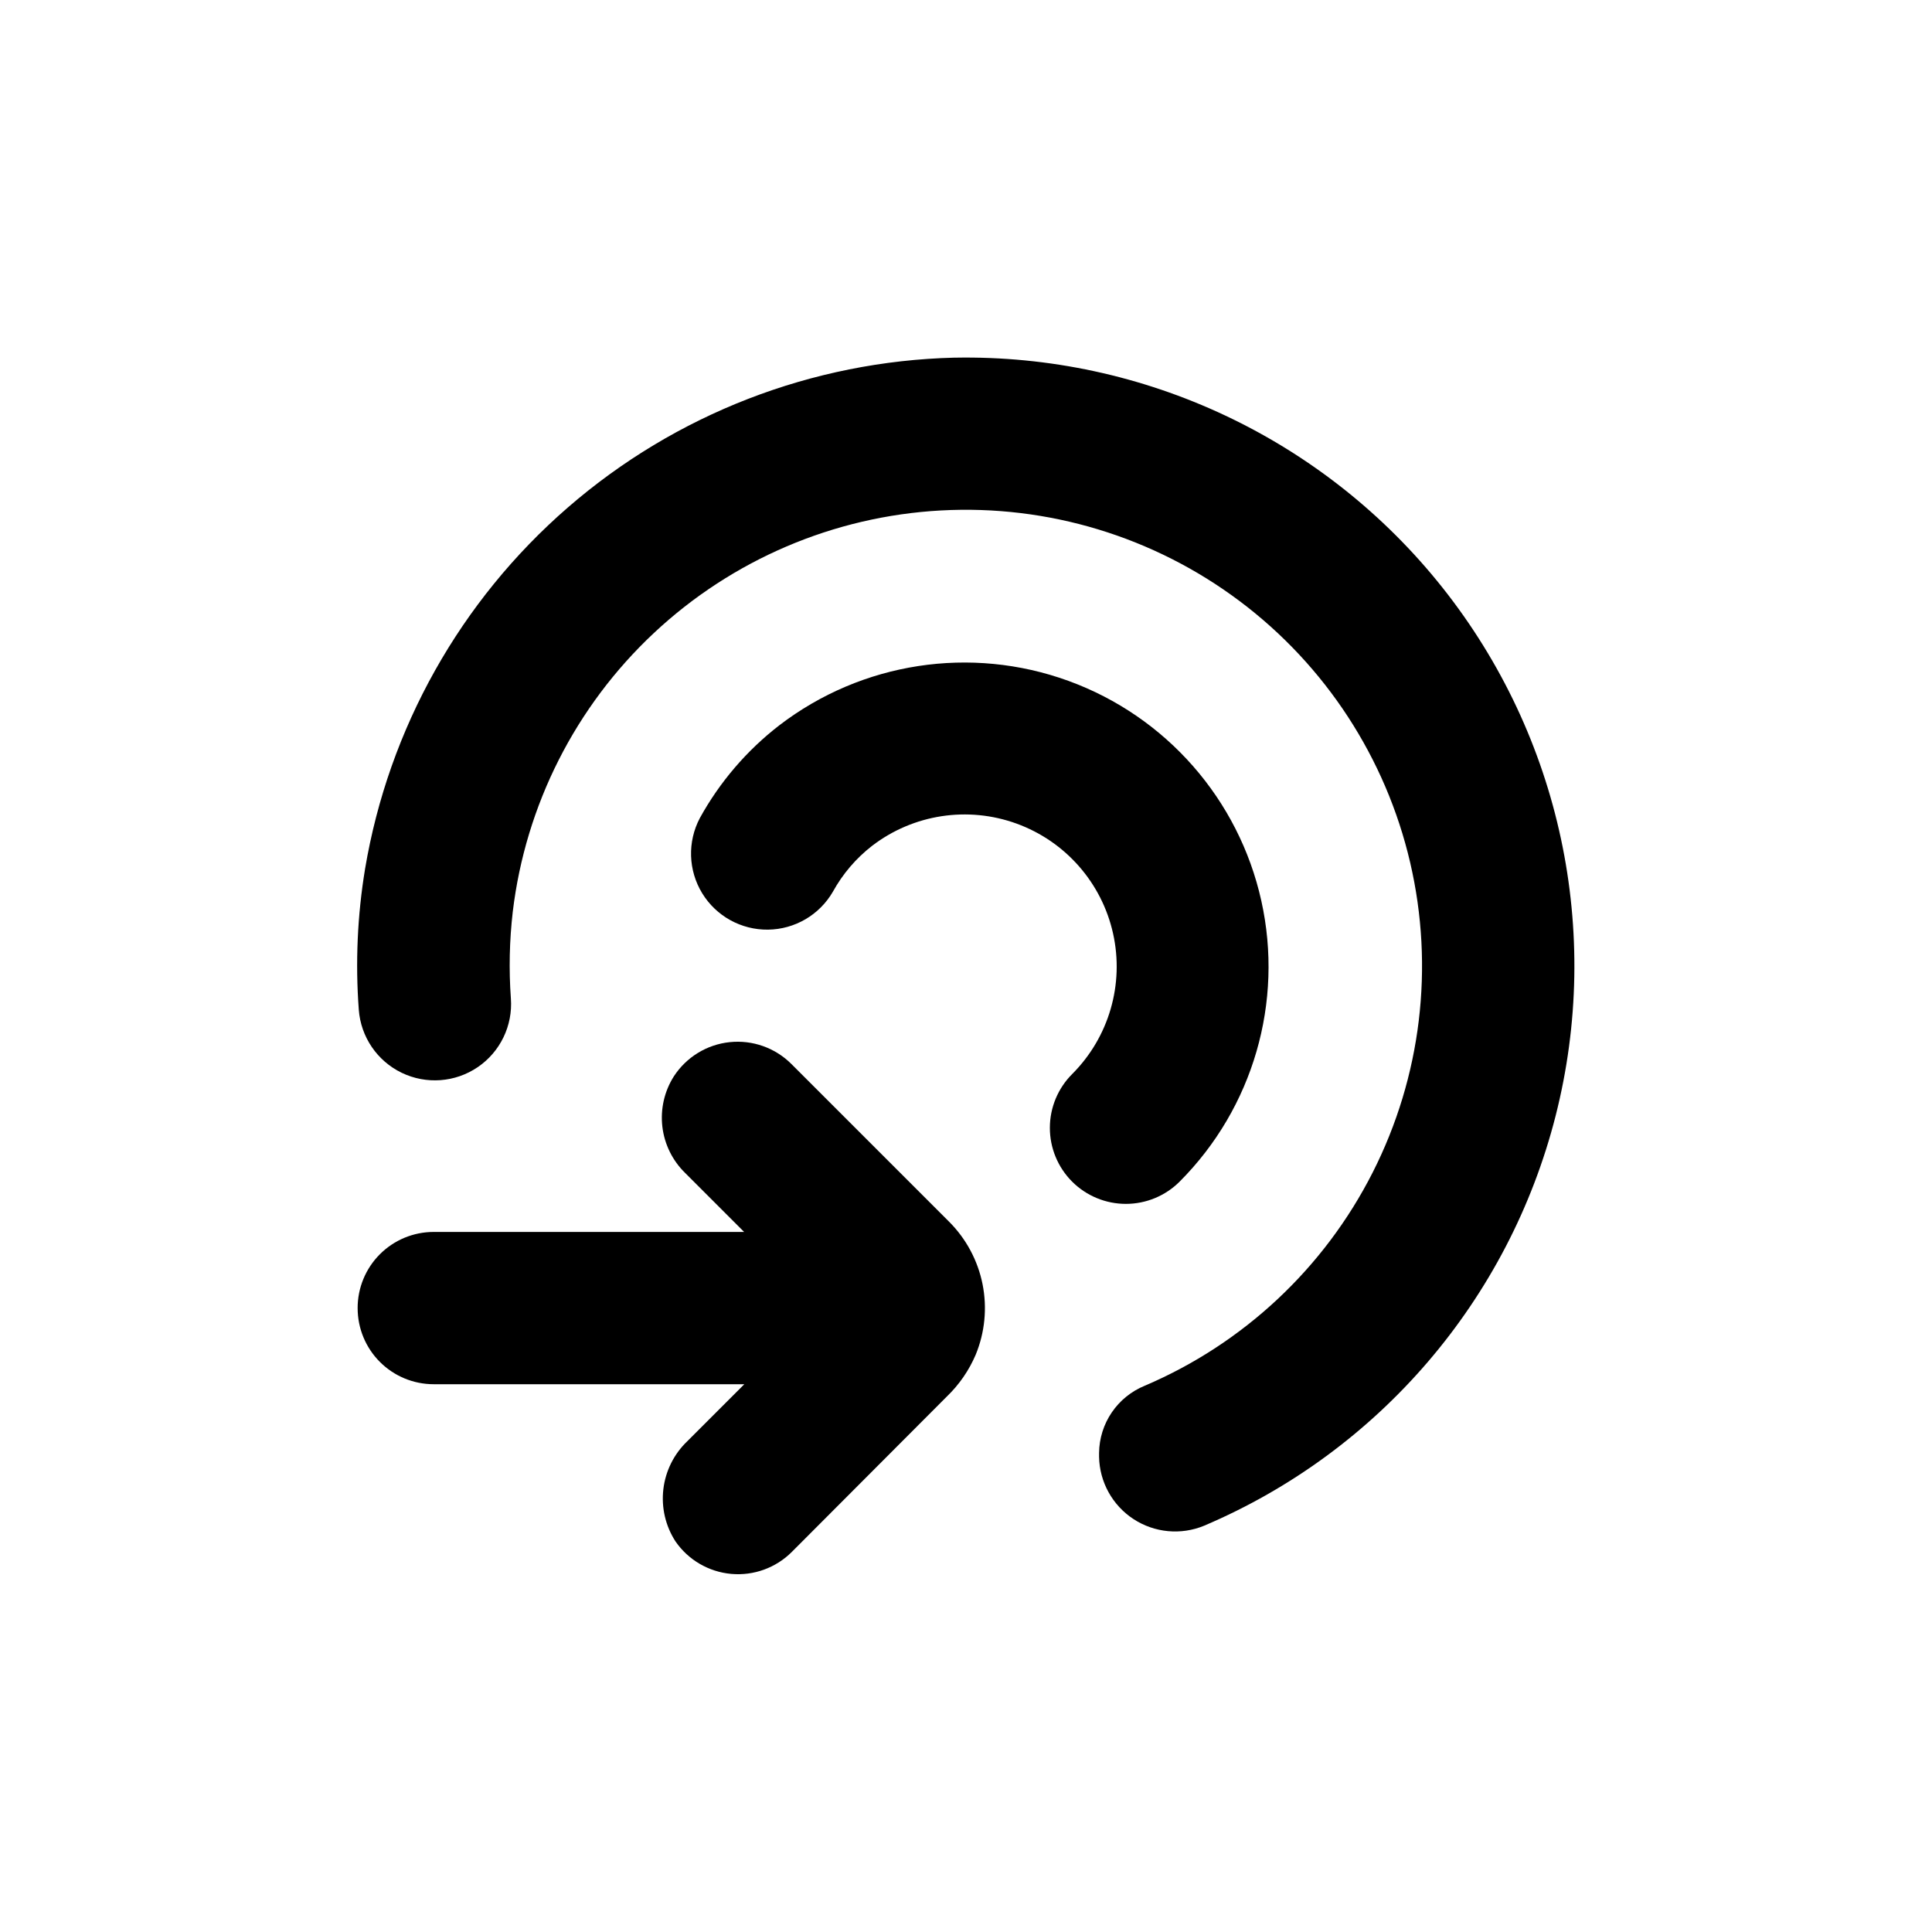 <?xml version="1.0" encoding="UTF-8"?>
<!-- Uploaded to: ICON Repo, www.iconrepo.com, Generator: ICON Repo Mixer Tools -->
<svg fill="#000000" width="800px" height="800px" version="1.1" viewBox="144 144 512 512" xmlns="http://www.w3.org/2000/svg">
 <g>
  <path d="m238.78 490.68c0 5.344 2.121 10.473 5.902 14.25 3.777 3.781 8.902 5.902 14.25 5.902h82.32l-15.113 15.113c-3.531 3.371-5.773 7.867-6.344 12.715-0.57 4.848 0.566 9.742 3.219 13.836 3.402 4.918 8.812 8.07 14.77 8.605 5.953 0.535 11.84-1.602 16.062-5.832l41.113-41.211c3.25-3.133 5.836-6.883 7.606-11.035 2.441-5.918 3.074-12.426 1.82-18.703-1.258-6.273-4.344-12.039-8.871-16.562l-41.766-41.766c-4.301-4.312-10.32-6.449-16.375-5.812-6.059 0.633-11.5 3.977-14.812 9.086-2.508 3.965-3.574 8.672-3.027 13.332 0.551 4.66 2.688 8.988 6.051 12.262l15.617 15.617h-82.27c-5.356 0-10.488 2.133-14.27 5.922-3.781 3.789-5.898 8.93-5.883 14.281z"/>
  <path d="m396.93 238.78c-37.711 0.938-73.922 14.969-102.42 39.688-28.496 24.719-47.504 58.586-53.762 95.785-2.035 12.332-2.594 24.867-1.664 37.332 0.531 7.199 4.863 13.57 11.363 16.711 6.5 3.137 14.184 2.57 20.152-1.488s9.32-10.996 8.789-18.195c-0.551-7.672-0.383-15.383 0.504-23.023 3.391-28.23 16.625-54.367 37.371-73.809 20.75-19.445 47.688-30.953 76.078-32.504 28.395-1.555 56.426 6.949 79.168 24.016 22.746 17.066 38.75 41.602 45.199 69.293 6.445 27.695 2.93 56.777-9.938 82.133-12.863 25.359-34.254 45.371-60.414 56.52-3.539 1.449-6.574 3.906-8.727 7.07-2.152 3.164-3.32 6.891-3.363 10.715v1.059c0.125 6.66 3.535 12.832 9.109 16.48 5.578 3.648 12.594 4.309 18.75 1.758 46.289-19.691 80.73-59.863 93.129-108.61 12.398-48.75 1.332-100.49-29.922-139.91-31.254-39.414-79.113-61.98-129.41-61.016z"/>
  <path d="m428.11 457.13c3.781 3.785 8.91 5.91 14.258 5.91 5.352 0 10.48-2.125 14.258-5.91 19.449-19.488 27.605-47.555 21.633-74.43-5.973-26.875-25.25-48.844-51.121-58.262-25.875-9.414-54.762-4.973-76.613 11.777-8.629 6.668-15.797 15.035-21.059 24.586-3.32 6.285-3.082 13.855 0.621 19.922 3.707 6.066 10.336 9.73 17.445 9.645 7.106-0.086 13.645-3.914 17.199-10.066 2.598-4.711 6.129-8.844 10.379-12.145 10.926-8.375 25.371-10.594 38.305-5.887 12.938 4.707 22.578 15.691 25.562 29.129 2.988 13.438-1.09 27.473-10.816 37.215-3.789 3.773-5.926 8.898-5.934 14.25-0.012 5.348 2.106 10.48 5.883 14.266z"/>
 </g>
</svg>